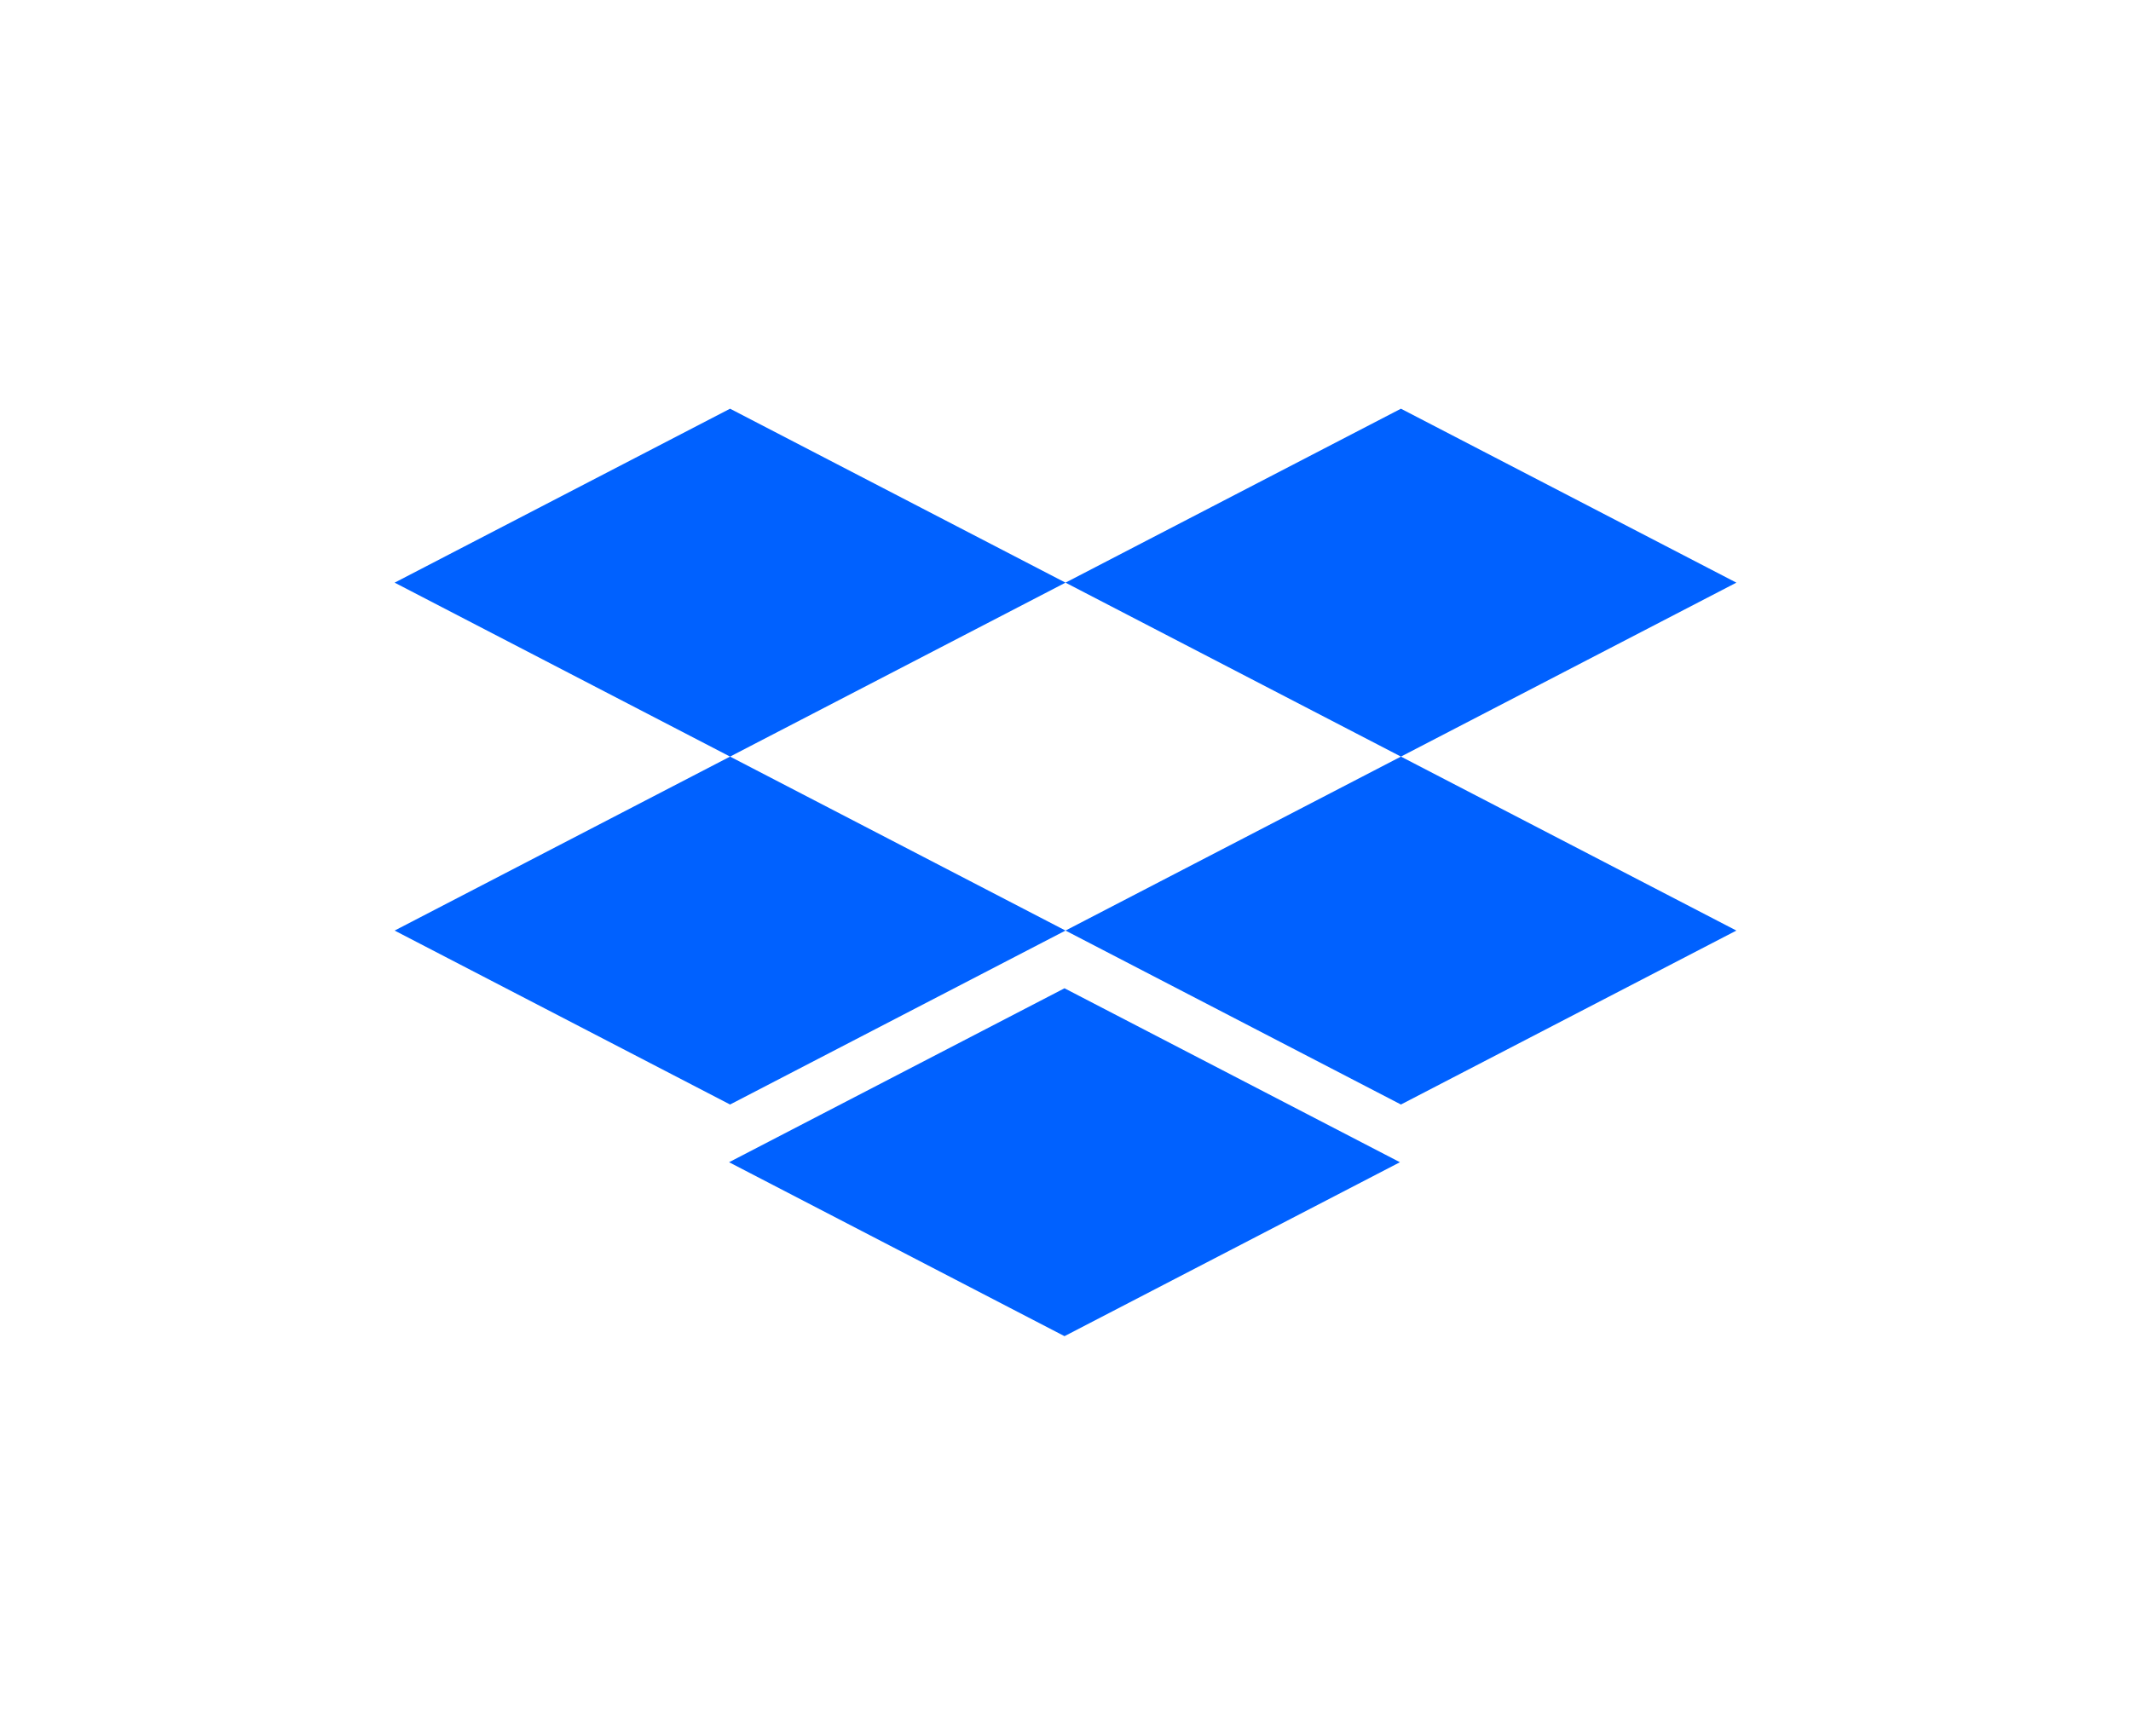 <svg width="81" height="66" viewBox="0 0 81 66" fill="none" xmlns="http://www.w3.org/2000/svg">
<g filter="url(#filter0_d_4_66)">
<path d="M40.5 12.151L27.75 18.764L40.5 25.378L27.75 31.991L15 25.378L27.75 18.764L15 12.151L27.75 5.538L40.5 12.151Z" fill="#0061FF"/>
<path d="M27.712 34.185L40.462 27.572L53.212 34.185L40.462 40.798L27.712 34.185Z" fill="#0061FF"/>
<path d="M40.5 25.378L53.25 18.764L40.5 12.151L53.25 5.538L66 12.151L53.25 18.764L66 25.378L53.25 31.991L40.5 25.378Z" fill="#0061FF"/>
</g>
<defs>
<filter id="filter0_d_4_66" x="0" y="0.538" width="81" height="65.26" filterUnits="userSpaceOnUse" color-interpolation-filters="sRGB">
<feFlood flood-opacity="0" result="BackgroundImageFix"/>
<feColorMatrix in="SourceAlpha" type="matrix" values="0 0 0 0 0 0 0 0 0 0 0 0 0 0 0 0 0 0 127 0" result="hardAlpha"/>
<feOffset dy="10"/>
<feGaussianBlur stdDeviation="7.5"/>
<feComposite in2="hardAlpha" operator="out"/>
<feColorMatrix type="matrix" values="0 0 0 0 0 0 0 0 0 0.38 0 0 0 0 1 0 0 0 0.5 0"/>
<feBlend mode="normal" in2="BackgroundImageFix" result="effect1_dropShadow_4_66"/>
<feBlend mode="normal" in="SourceGraphic" in2="effect1_dropShadow_4_66" result="shape"/>
</filter>
</defs>
</svg>
